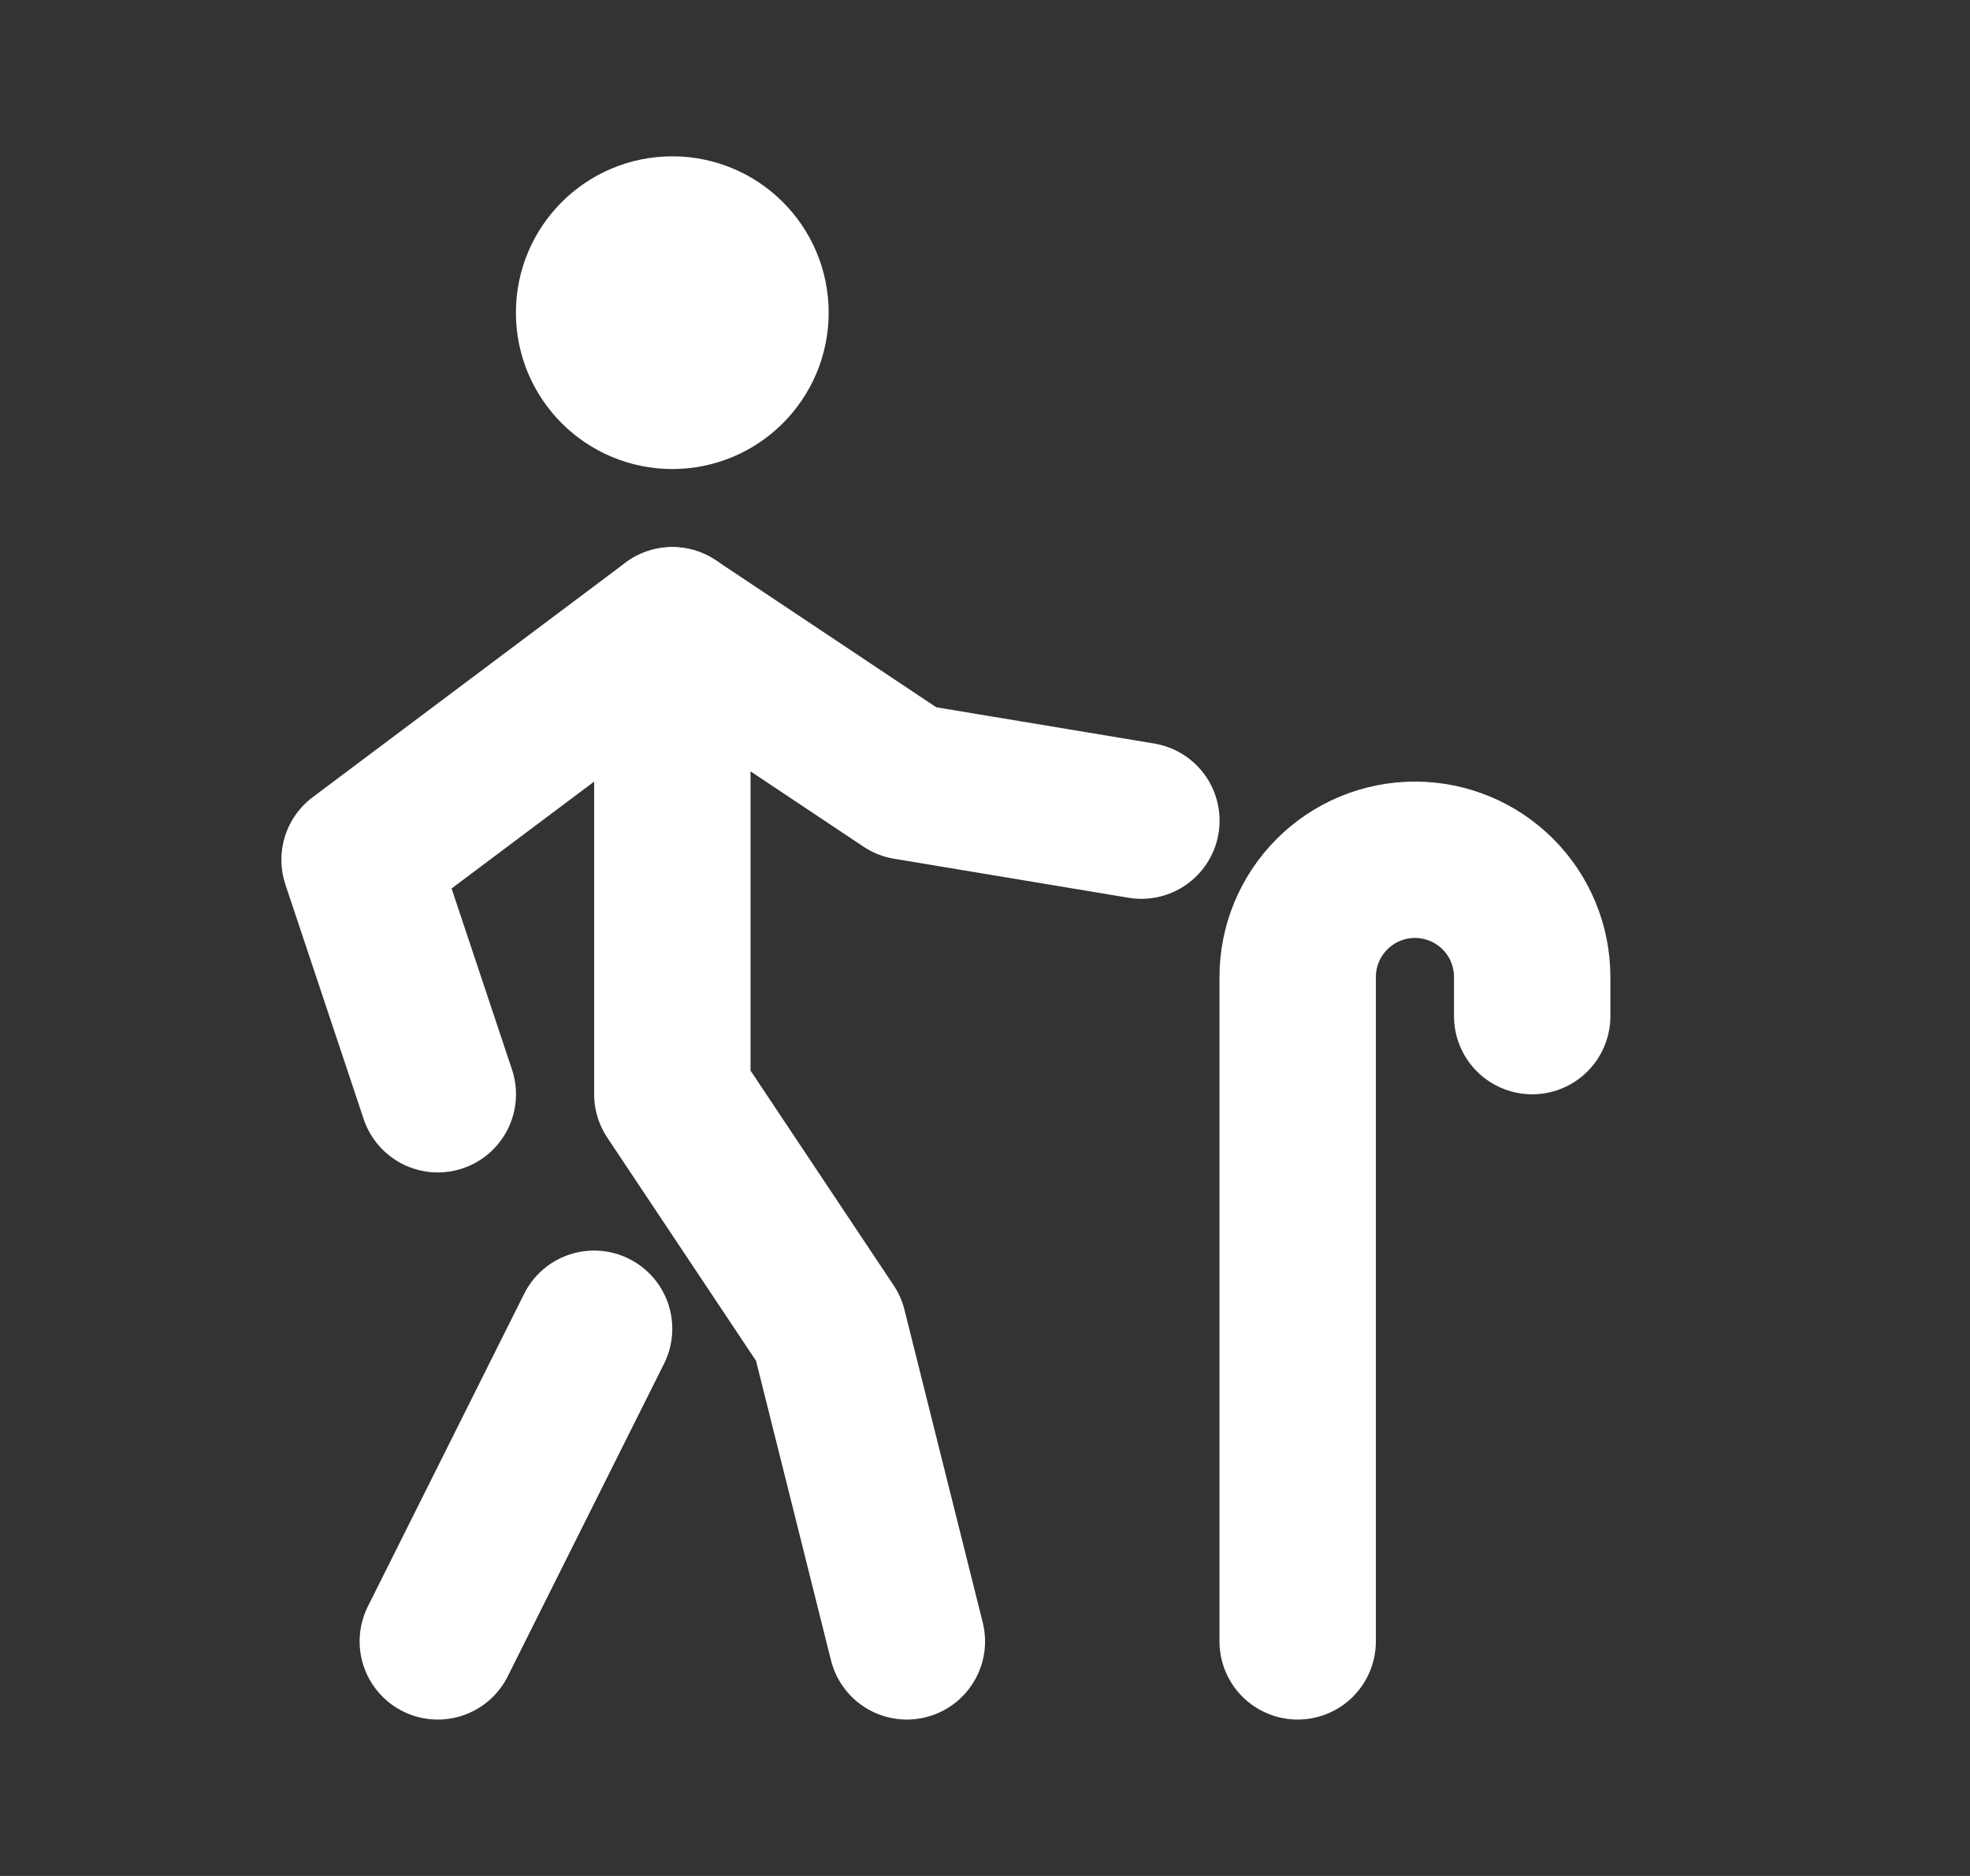 <svg width="21" height="20" viewBox="0 0 21 20" fill="none" xmlns="http://www.w3.org/2000/svg">
<rect x="0" y="0" width="21" height="20" fill="#333333" stroke="none"/>
<path d="M9.667 17.499L8.833 14.166L7.167 11.666V6.666" stroke="white" stroke-width="1.667" stroke-linecap="round" stroke-linejoin="round"/>
<path d="M4.667 11.666L3.833 9.166L7.167 6.666L9.667 8.333L12.167 8.749" stroke="white" stroke-width="1.667" stroke-linecap="round" stroke-linejoin="round"/>
<path d="M7.167 4.167C7.627 4.167 8 3.794 8 3.333C8 2.873 7.627 2.5 7.167 2.5C6.707 2.5 6.333 2.873 6.333 3.333C6.333 3.794 6.707 4.167 7.167 4.167Z" stroke="white" stroke-width="1.667" stroke-linecap="round" stroke-linejoin="round"/>
<path d="M6.333 14.166L4.667 17.499M13.833 17.499V10.416C13.833 10.085 13.965 9.767 14.2 9.532C14.434 9.298 14.752 9.166 15.083 9.166C15.415 9.166 15.733 9.298 15.967 9.532C16.202 9.767 16.333 10.085 16.333 10.416V10.833" stroke="white" stroke-width="1.667" stroke-linecap="round" stroke-linejoin="round"/>
</svg>
